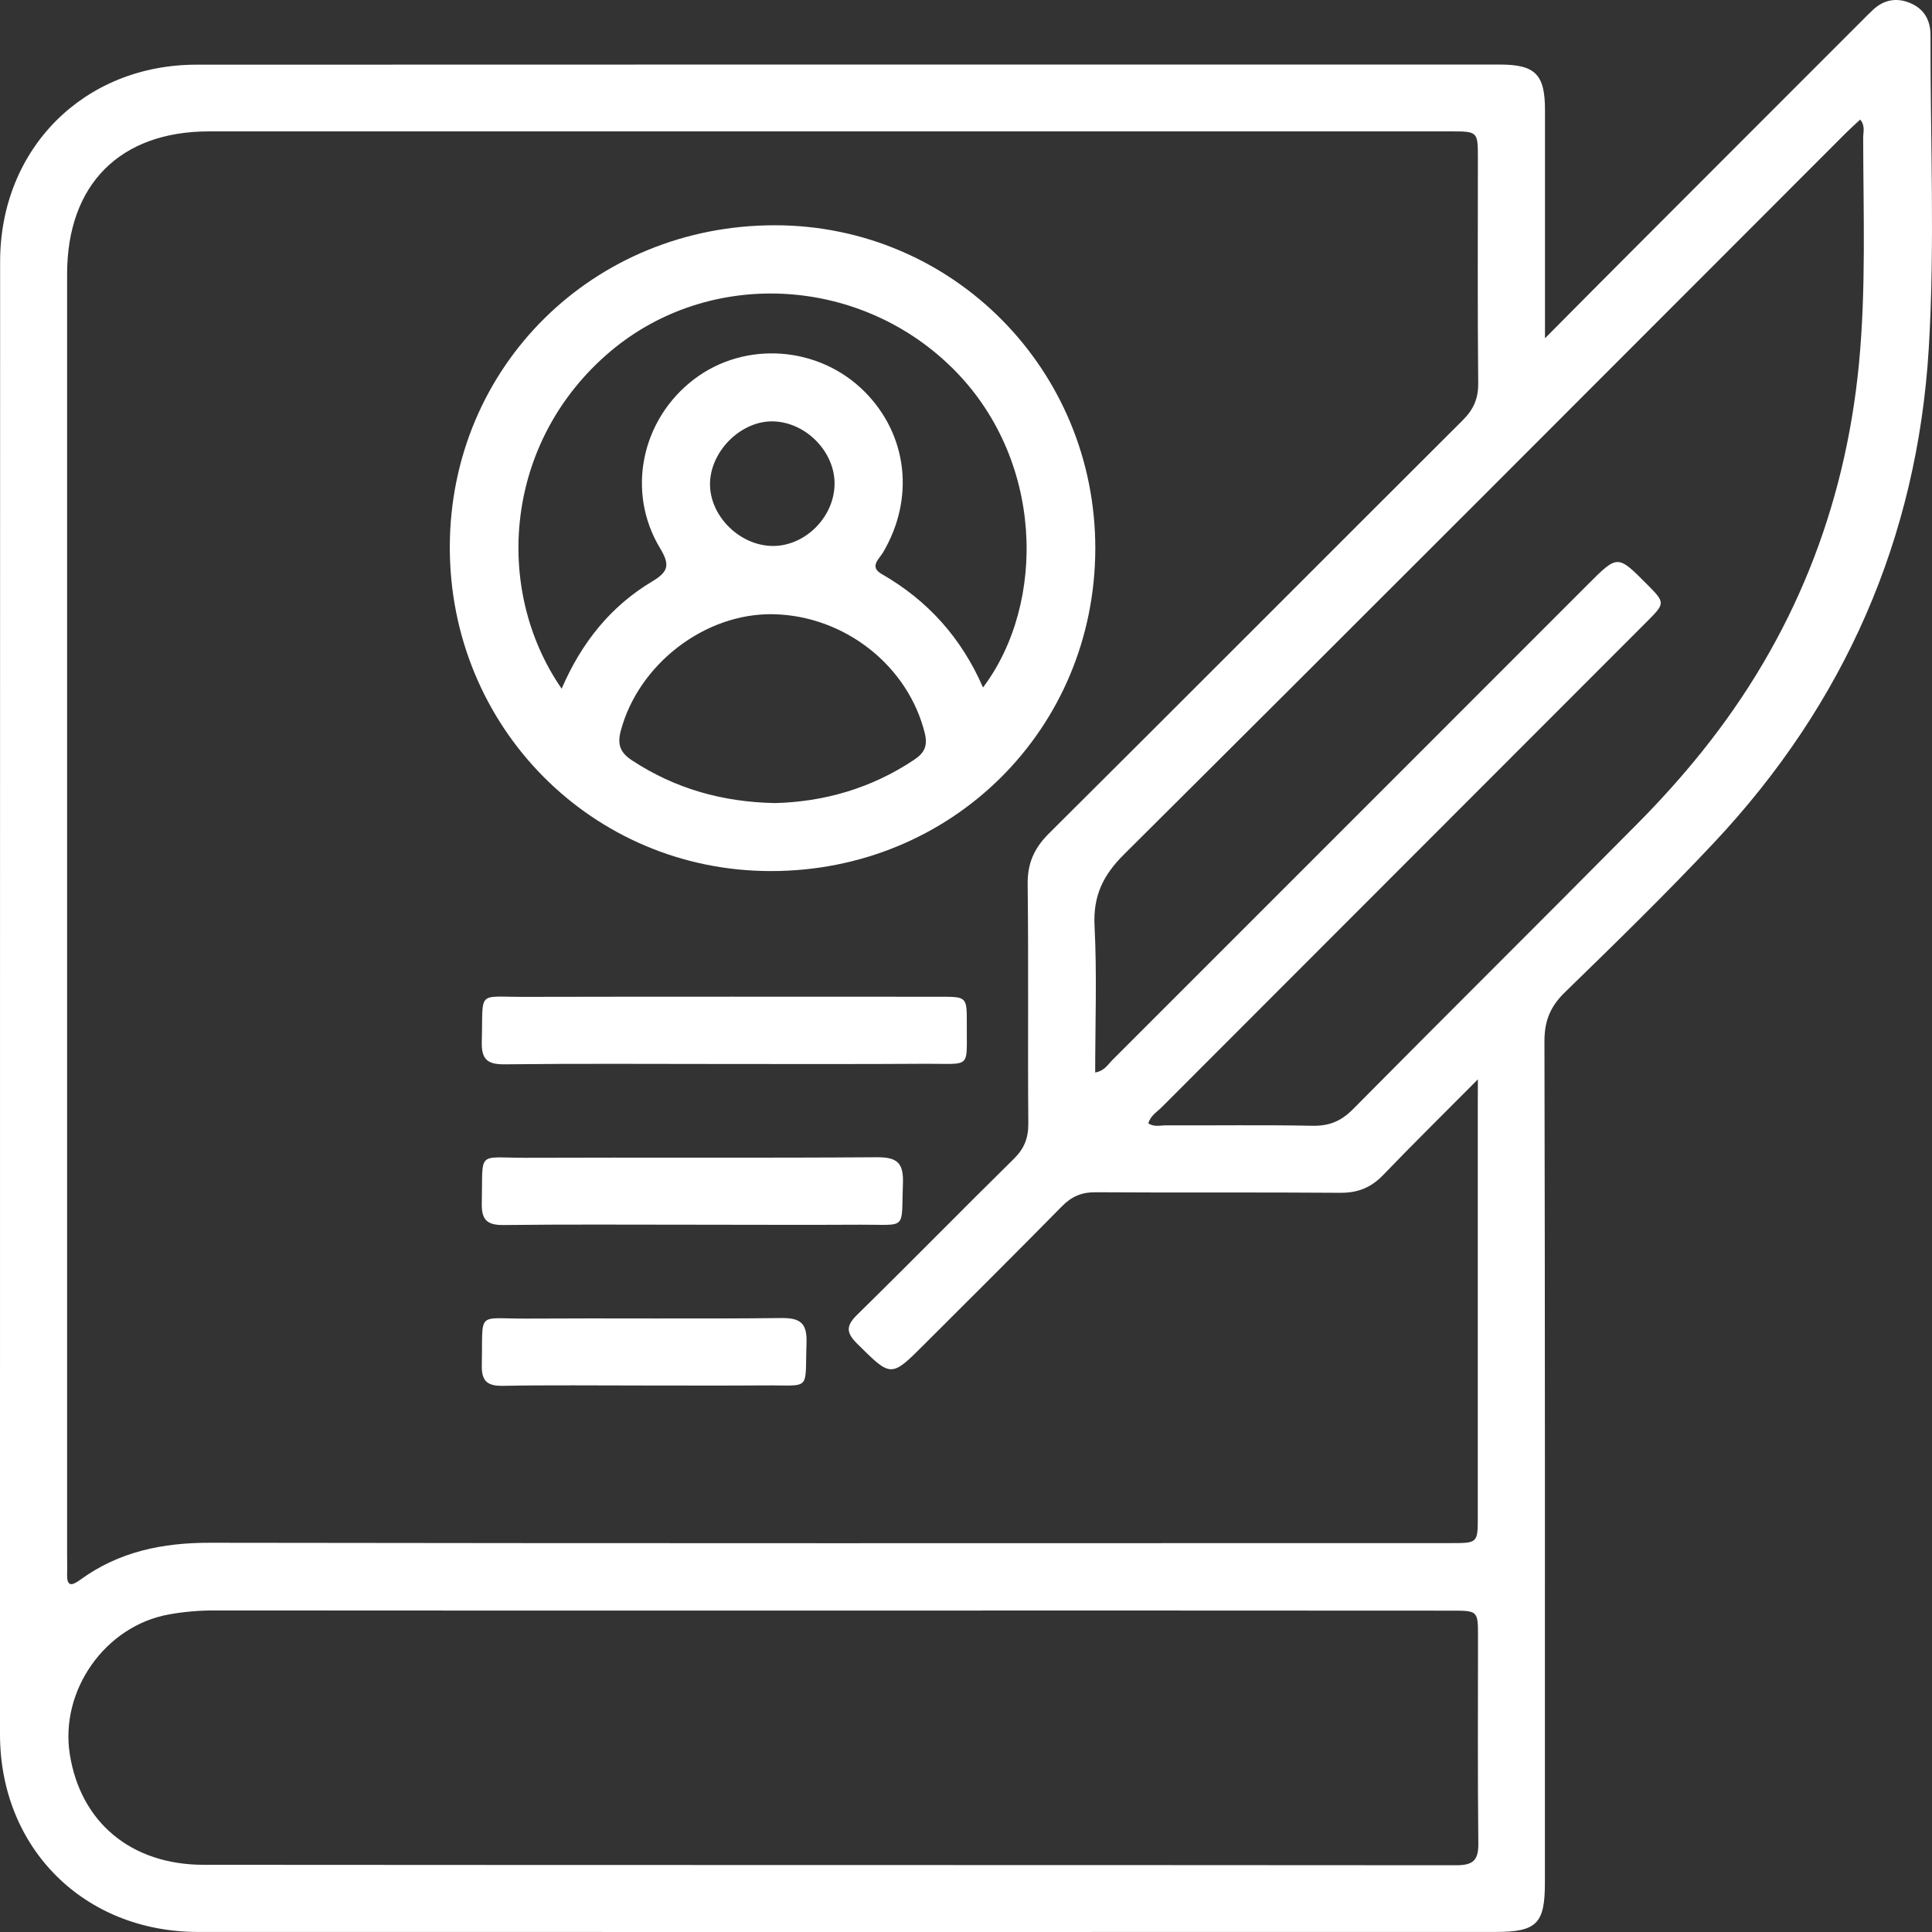 <svg width="82" height="82" viewBox="0 0 82 82" fill="none" xmlns="http://www.w3.org/2000/svg">
<rect x="0" y="0" width="82" height="82" fill="#333333" stroke="none"/>
<path d="M65.574 14.357C66.973 12.948 68.171 11.74 69.374 10.537C72.586 7.318 75.803 4.104 79.015 0.889C79.175 0.73 79.334 0.566 79.503 0.411C79.967 -0.023 80.514 -0.109 81.084 0.133C81.662 0.379 81.936 0.853 81.936 1.487C81.927 5.923 82.127 10.368 81.863 14.786C81.375 22.842 78.282 29.872 72.746 35.767C70.704 37.942 68.568 40.026 66.426 42.109C65.806 42.711 65.551 43.318 65.551 44.188C65.579 56.097 65.57 68.01 65.57 79.919C65.57 81.651 65.219 81.998 63.465 81.998C45.112 81.998 26.764 82.002 8.411 81.998C3.572 81.998 0.005 78.451 0 73.614C0 52.778 0 31.942 0.005 11.107C0.005 6.31 3.558 2.745 8.343 2.745C26.782 2.736 45.221 2.74 63.656 2.74C65.159 2.74 65.574 3.155 65.574 4.664C65.574 7.537 65.574 10.404 65.574 13.277C65.574 13.555 65.574 13.828 65.574 14.357ZM62.726 45.811C61.255 47.293 59.961 48.565 58.703 49.874C58.193 50.403 57.633 50.63 56.894 50.626C53.432 50.599 49.964 50.626 46.497 50.603C45.909 50.599 45.485 50.781 45.075 51.196C43.144 53.161 41.189 55.103 39.239 57.05C37.808 58.481 37.826 58.463 36.386 57.036C35.913 56.567 35.894 56.279 36.382 55.801C38.614 53.612 40.801 51.378 43.03 49.185C43.471 48.752 43.649 48.305 43.645 47.685C43.617 44.302 43.658 40.919 43.617 37.541C43.604 36.638 43.895 35.995 44.529 35.366C50.392 29.535 56.225 23.676 62.079 17.84C62.535 17.385 62.745 16.929 62.74 16.272C62.708 13.09 62.726 9.907 62.726 6.721C62.726 5.576 62.726 5.576 61.542 5.576C43.986 5.576 26.436 5.576 8.88 5.576C5.089 5.576 2.848 7.828 2.848 11.64C2.848 29.745 2.848 47.849 2.848 65.954C2.848 66.237 2.857 66.524 2.848 66.807C2.834 67.313 3.016 67.335 3.39 67.062C5.039 65.854 6.898 65.475 8.926 65.48C26.477 65.507 44.032 65.498 61.583 65.494C62.717 65.494 62.722 65.489 62.722 64.381C62.722 58.527 62.722 52.673 62.722 46.814C62.726 46.582 62.726 46.331 62.726 45.811ZM35.088 68.357C26.427 68.357 17.76 68.361 9.099 68.352C8.443 68.352 7.796 68.407 7.153 68.525C4.465 69.013 2.538 71.744 2.962 74.453C3.417 77.338 5.554 79.144 8.639 79.148C26.363 79.162 44.087 79.153 61.811 79.167C62.503 79.167 62.754 78.971 62.745 78.25C62.713 75.323 62.731 72.396 62.731 69.469C62.731 68.361 62.726 68.361 61.592 68.361C52.757 68.352 43.923 68.357 35.088 68.357ZM46.483 45.52C46.884 45.451 47.021 45.178 47.212 44.991C53.946 38.261 60.672 31.527 67.401 24.798C68.654 23.544 68.654 23.544 69.88 24.775C70.691 25.591 70.691 25.591 69.871 26.412C63.023 33.264 56.175 40.117 49.326 46.974C49.117 47.188 48.83 47.348 48.739 47.676C48.98 47.845 49.24 47.763 49.481 47.763C51.554 47.772 53.627 47.74 55.701 47.781C56.411 47.795 56.917 47.59 57.423 47.079C61.441 43.021 65.497 39 69.515 34.942C70.472 33.976 71.388 32.959 72.24 31.897C76.099 27.091 78.3 21.593 78.897 15.47C79.207 12.269 79.084 9.055 79.079 5.841C79.079 5.604 79.175 5.335 78.951 5.075C78.737 5.275 78.532 5.458 78.336 5.654C68.135 15.862 57.942 26.084 47.709 36.26C46.811 37.153 46.392 38.029 46.456 39.301C46.561 41.362 46.483 43.431 46.483 45.52Z" fill="white"/>
<path d="M46.488 23.284C46.474 30.944 40.401 36.98 32.705 36.971C25.123 36.962 19.077 30.848 19.091 23.202C19.109 15.552 25.192 9.547 32.91 9.561C40.446 9.575 46.497 15.693 46.488 23.284ZM23.838 29.23C24.686 27.265 25.925 25.728 27.679 24.679C28.386 24.26 28.436 23.964 28.012 23.262C26.568 20.863 27.224 17.795 29.461 16.094C31.63 14.448 34.769 14.681 36.705 16.632C38.528 18.47 38.829 21.169 37.475 23.453C37.307 23.736 36.883 24.055 37.425 24.365C39.38 25.486 40.811 27.082 41.722 29.179C44.419 25.6 44.333 19.432 40.369 15.57C36.396 11.699 30.103 11.398 25.93 14.895C21.405 18.698 20.909 24.989 23.838 29.23ZM32.883 34.085C34.96 34.035 36.979 33.465 38.797 32.248C39.225 31.965 39.385 31.669 39.252 31.122C38.546 28.267 35.867 26.138 32.833 26.07C29.921 26.006 27.092 28.195 26.344 31.03C26.185 31.641 26.354 31.97 26.85 32.289C28.659 33.47 30.646 34.039 32.883 34.085ZM35.421 20.572C35.453 19.213 34.25 17.95 32.864 17.886C31.502 17.822 30.172 19.099 30.135 20.499C30.103 21.843 31.32 23.106 32.705 23.17C34.104 23.234 35.389 22.003 35.421 20.572Z" fill="white"/>
<path d="M30.691 45.159C27.597 45.159 24.504 45.137 21.41 45.173C20.649 45.182 20.426 44.927 20.449 44.188C20.512 42 20.207 42.319 22.285 42.31C28.162 42.296 34.035 42.305 39.913 42.305C41.029 42.305 41.038 42.31 41.034 43.441C41.02 45.397 41.257 45.141 39.298 45.15C36.423 45.169 33.557 45.159 30.691 45.159Z" fill="white"/>
<path d="M29.292 51.98C26.654 51.98 24.012 51.962 21.373 51.994C20.667 52.003 20.43 51.766 20.449 51.064C20.503 48.802 20.203 49.144 22.317 49.14C27.283 49.121 32.254 49.153 37.22 49.117C38.086 49.112 38.355 49.363 38.323 50.225C38.245 52.245 38.537 51.971 36.532 51.98C34.117 51.994 31.703 51.98 29.292 51.98Z" fill="white"/>
<path d="M27.292 58.805C25.306 58.805 23.319 58.782 21.332 58.819C20.667 58.828 20.435 58.605 20.449 57.934C20.503 55.6 20.184 55.978 22.358 55.965C25.962 55.942 29.566 55.983 33.17 55.942C33.985 55.933 34.259 56.175 34.231 57C34.158 59.088 34.464 58.782 32.404 58.801C30.696 58.814 28.992 58.805 27.292 58.805Z" fill="white"/>
</svg>
